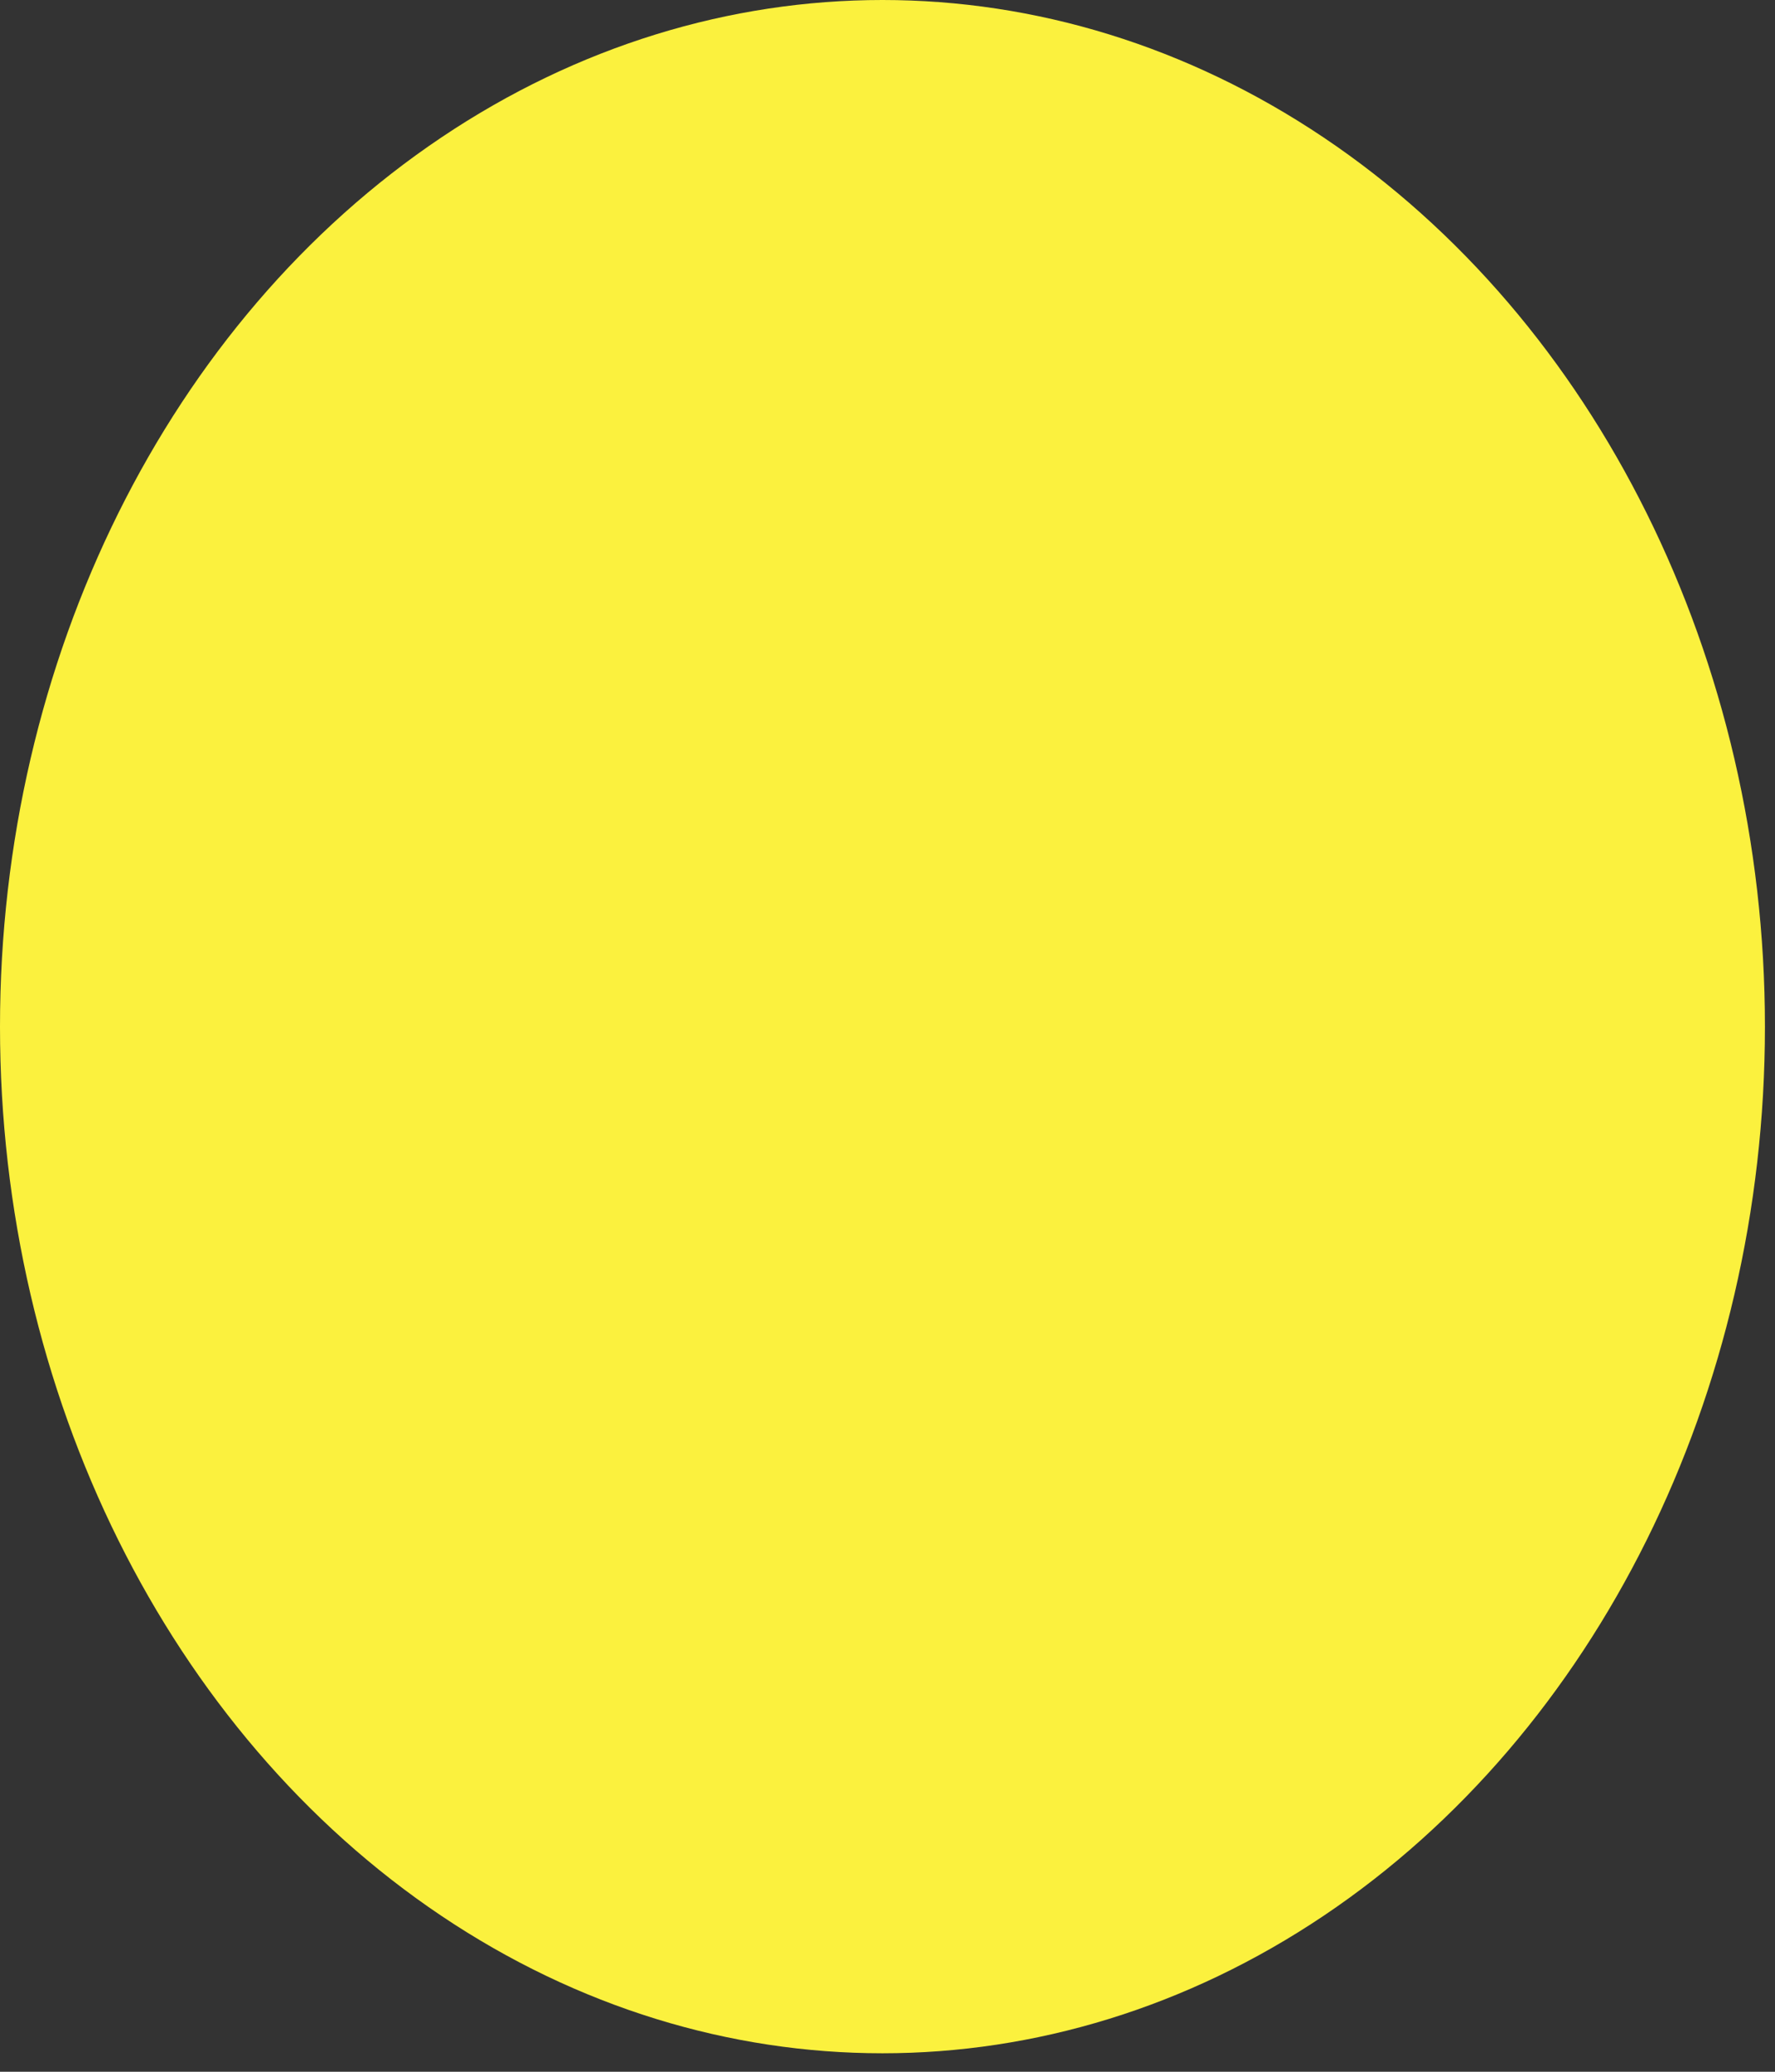 <?xml version="1.0" encoding="utf-8"?>
<svg xmlns="http://www.w3.org/2000/svg" fill="none" height="100%" overflow="visible" preserveAspectRatio="none" style="display: block;" viewBox="0 0 54 63" width="100%">
<rect x="0" y="0" width="54" height="63" fill="#333333" stroke="none"/>
<ellipse cx="26.847" cy="31.219" fill="#FBF13E" id="Ellipse 34" rx="26.847" ry="31.219"/>
</svg>